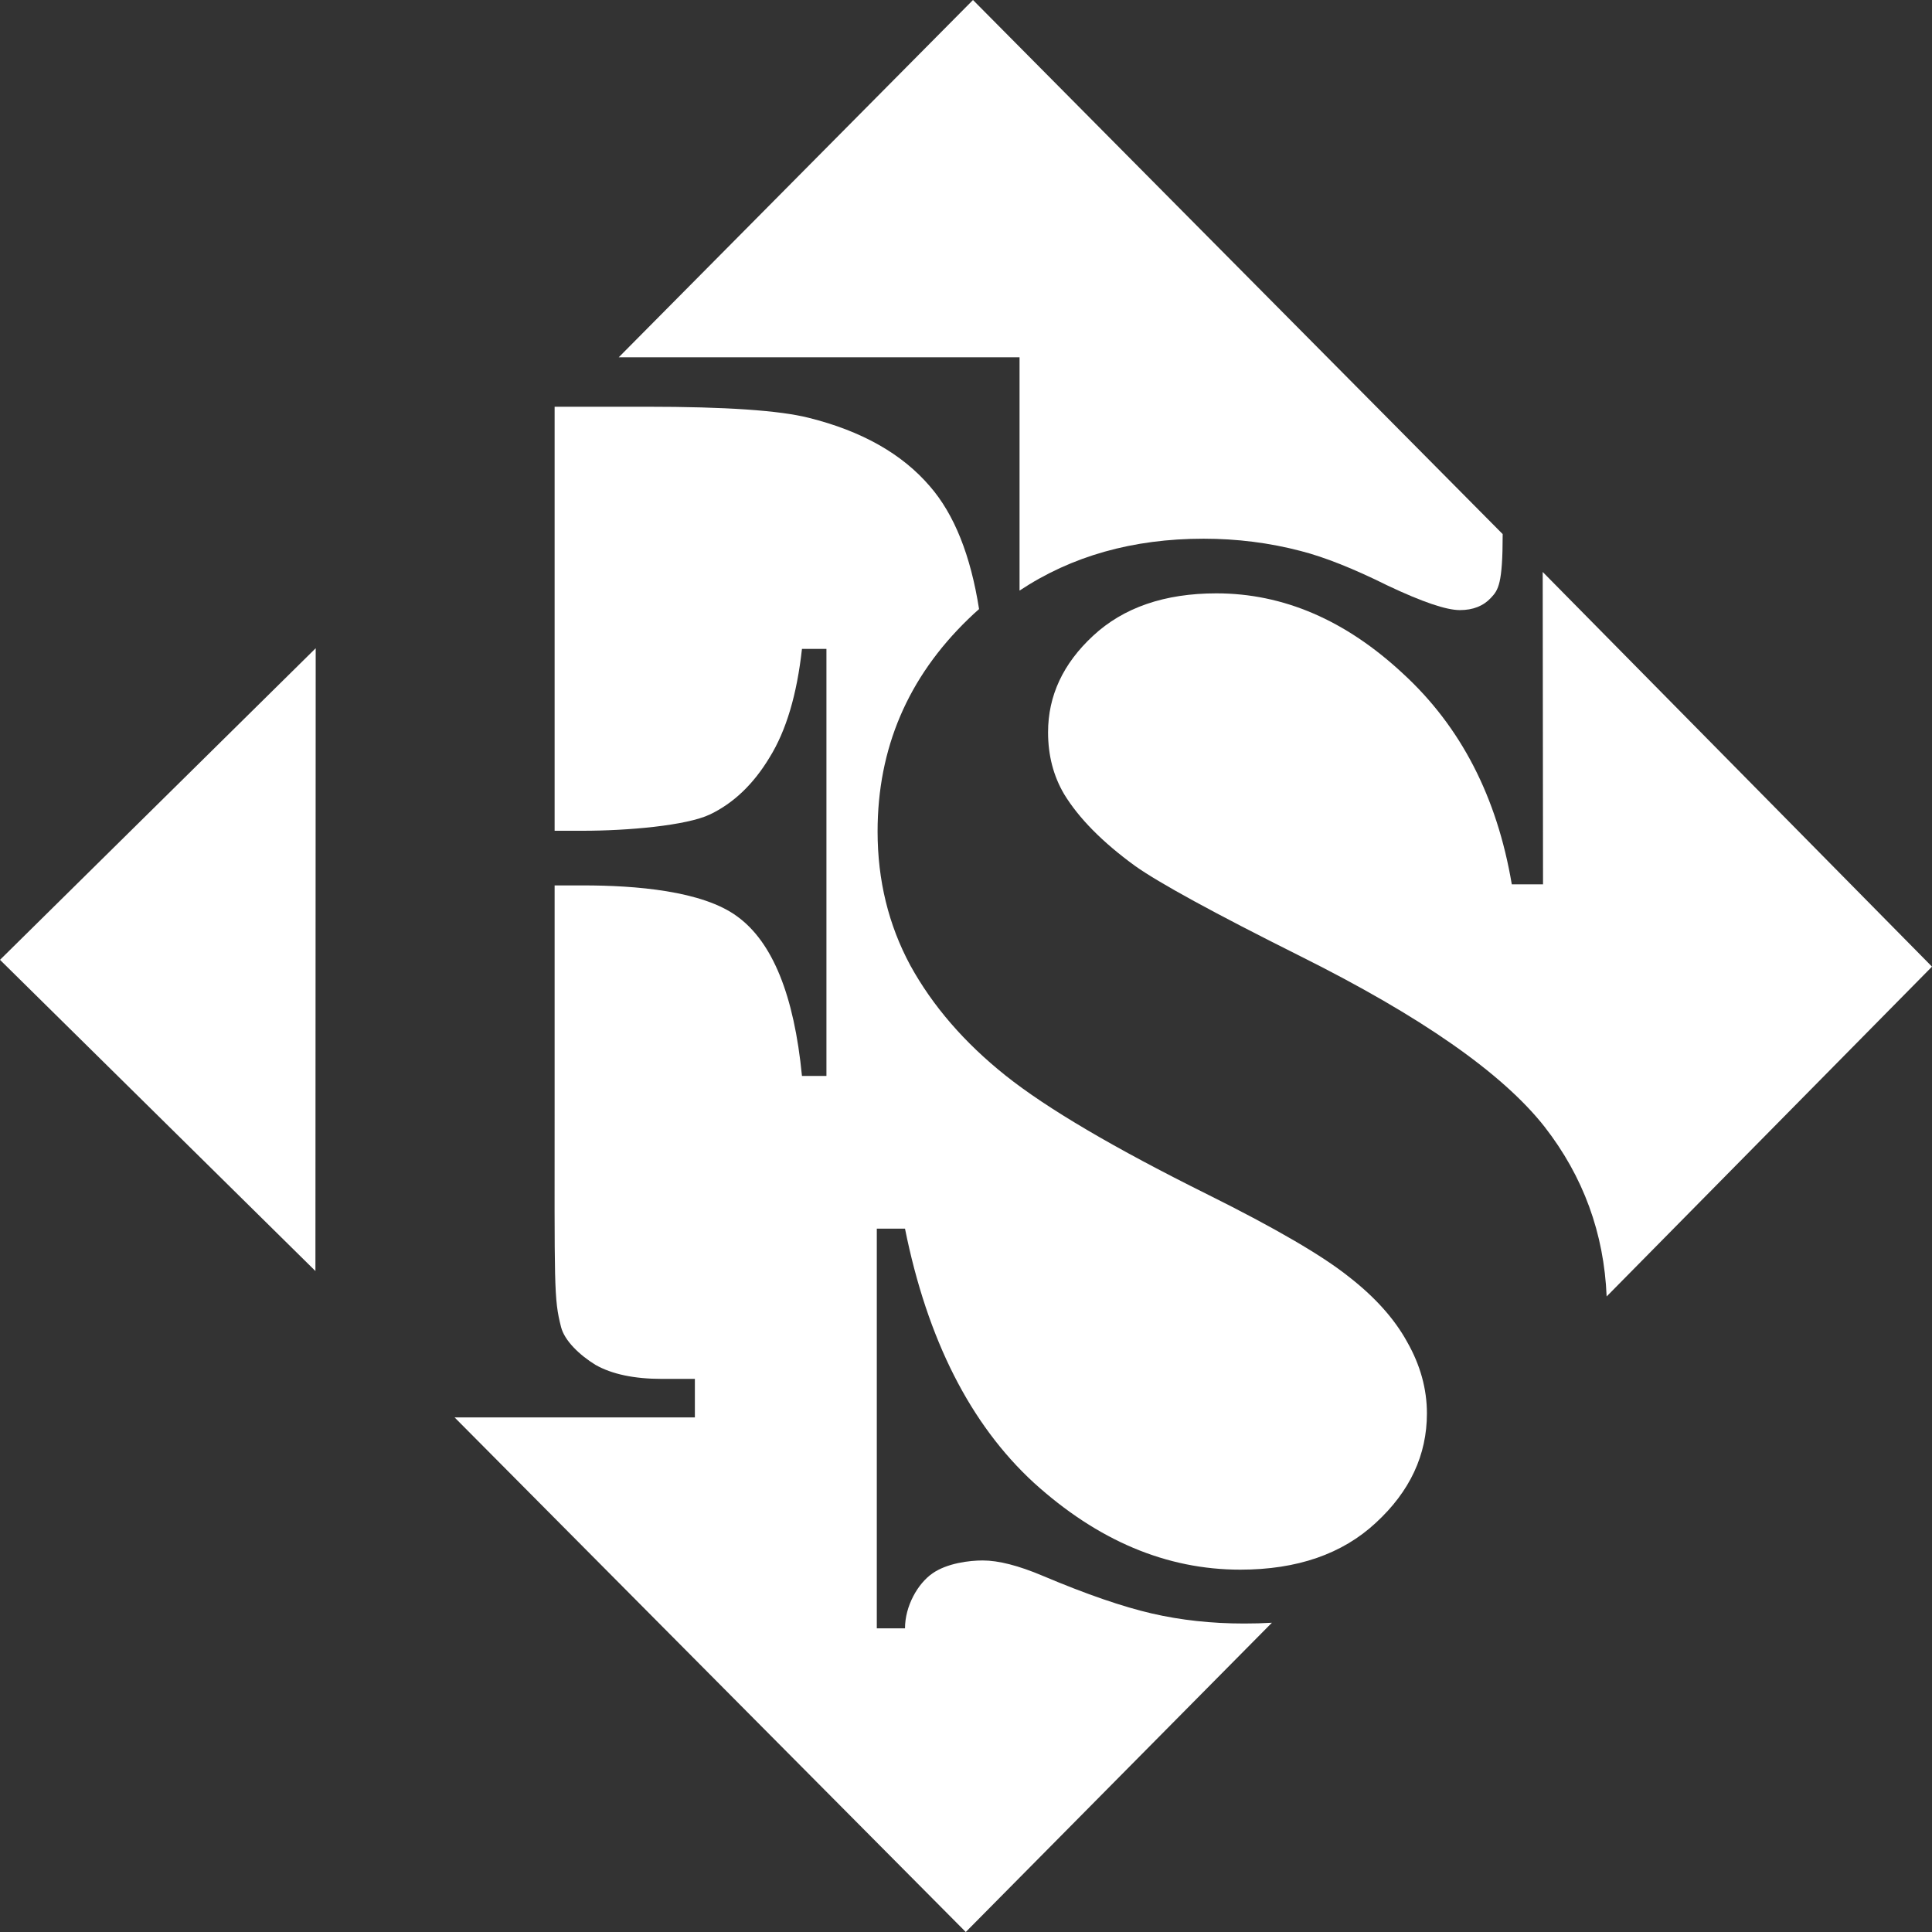 <svg width="42" height="42" viewBox="0 0 42 42" fill="none" xmlns="http://www.w3.org/2000/svg">
<rect x="0" y="0" width="42" height="42" fill="#333333" stroke="none"/>
<path fill-rule="evenodd" clip-rule="evenodd" d="M21.152 0L32.667 11.611C32.667 12.694 32.572 12.826 32.413 12.995C32.249 13.173 32.023 13.263 31.736 13.263C31.438 13.263 30.916 13.084 30.165 12.729C29.426 12.362 28.798 12.112 28.28 11.979C27.598 11.8 26.892 11.711 26.165 11.711C24.628 11.711 23.296 12.088 22.164 12.839V7.767H13.451L21.152 0Z" fill="white"/>
<path fill-rule="evenodd" clip-rule="evenodd" d="M33.537 12.434L42 21.014L34.927 28.184C34.87 26.808 34.42 25.577 33.576 24.493C32.661 23.33 30.889 22.094 28.263 20.784C26.387 19.846 25.19 19.191 24.672 18.822C23.966 18.308 23.452 17.788 23.132 17.262C22.901 16.87 22.784 16.422 22.784 15.919C22.784 15.126 23.11 14.426 23.762 13.822C24.423 13.207 25.318 12.899 26.443 12.899C27.899 12.899 29.251 13.481 30.499 14.643C31.756 15.797 32.544 17.323 32.865 19.225H33.544L33.537 12.434Z" fill="white"/>
<path fill-rule="evenodd" clip-rule="evenodd" d="M6.857 27.631L0 20.866L6.863 14.092C6.863 14.092 6.857 26.788 6.857 27.631Z" fill="white"/>
<path fill-rule="evenodd" clip-rule="evenodd" d="M21.284 13.241C21.204 13.311 21.126 13.383 21.049 13.458C19.735 14.73 19.078 16.269 19.078 18.076C19.078 19.136 19.315 20.107 19.79 20.988C20.275 21.869 20.965 22.667 21.86 23.381C22.755 24.095 24.223 24.959 26.267 25.974C27.724 26.7 28.739 27.291 29.314 27.749C29.888 28.194 30.313 28.668 30.589 29.17C30.875 29.672 31.02 30.192 31.02 30.726C31.02 31.631 30.65 32.422 29.911 33.103C29.181 33.783 28.198 34.123 26.963 34.123C25.36 34.123 23.864 33.493 22.473 32.232C21.093 30.961 20.159 29.119 19.674 26.71H19.061V35.399H19.674C19.674 34.915 19.95 34.427 20.271 34.204C20.59 33.981 21.076 33.923 21.364 33.923C21.705 33.923 22.142 34.034 22.671 34.258C23.621 34.66 24.412 34.931 25.041 35.076C25.67 35.221 26.338 35.294 27.045 35.294C27.25 35.294 27.452 35.289 27.65 35.277L20.995 42L9.882 30.813H15.106V29.976H14.391C13.788 29.976 13.306 29.875 12.947 29.672C12.598 29.458 12.273 29.146 12.197 28.849C12.037 28.225 12.057 27.993 12.057 23.923V19.248H12.676C13.808 19.248 15.275 19.363 16.031 19.926C16.794 20.482 17.263 21.635 17.434 23.39H17.966V14.106H17.434C17.325 15.096 17.092 15.882 16.731 16.464C16.381 17.046 15.948 17.459 15.437 17.704C14.924 17.95 13.629 18.06 12.676 18.06H12.057V8.842H14.057C15.772 8.842 16.947 8.922 17.581 9.083C18.735 9.37 19.613 9.868 20.216 10.573C20.745 11.182 21.1 12.071 21.284 13.241Z" fill="white"/>
</svg>
